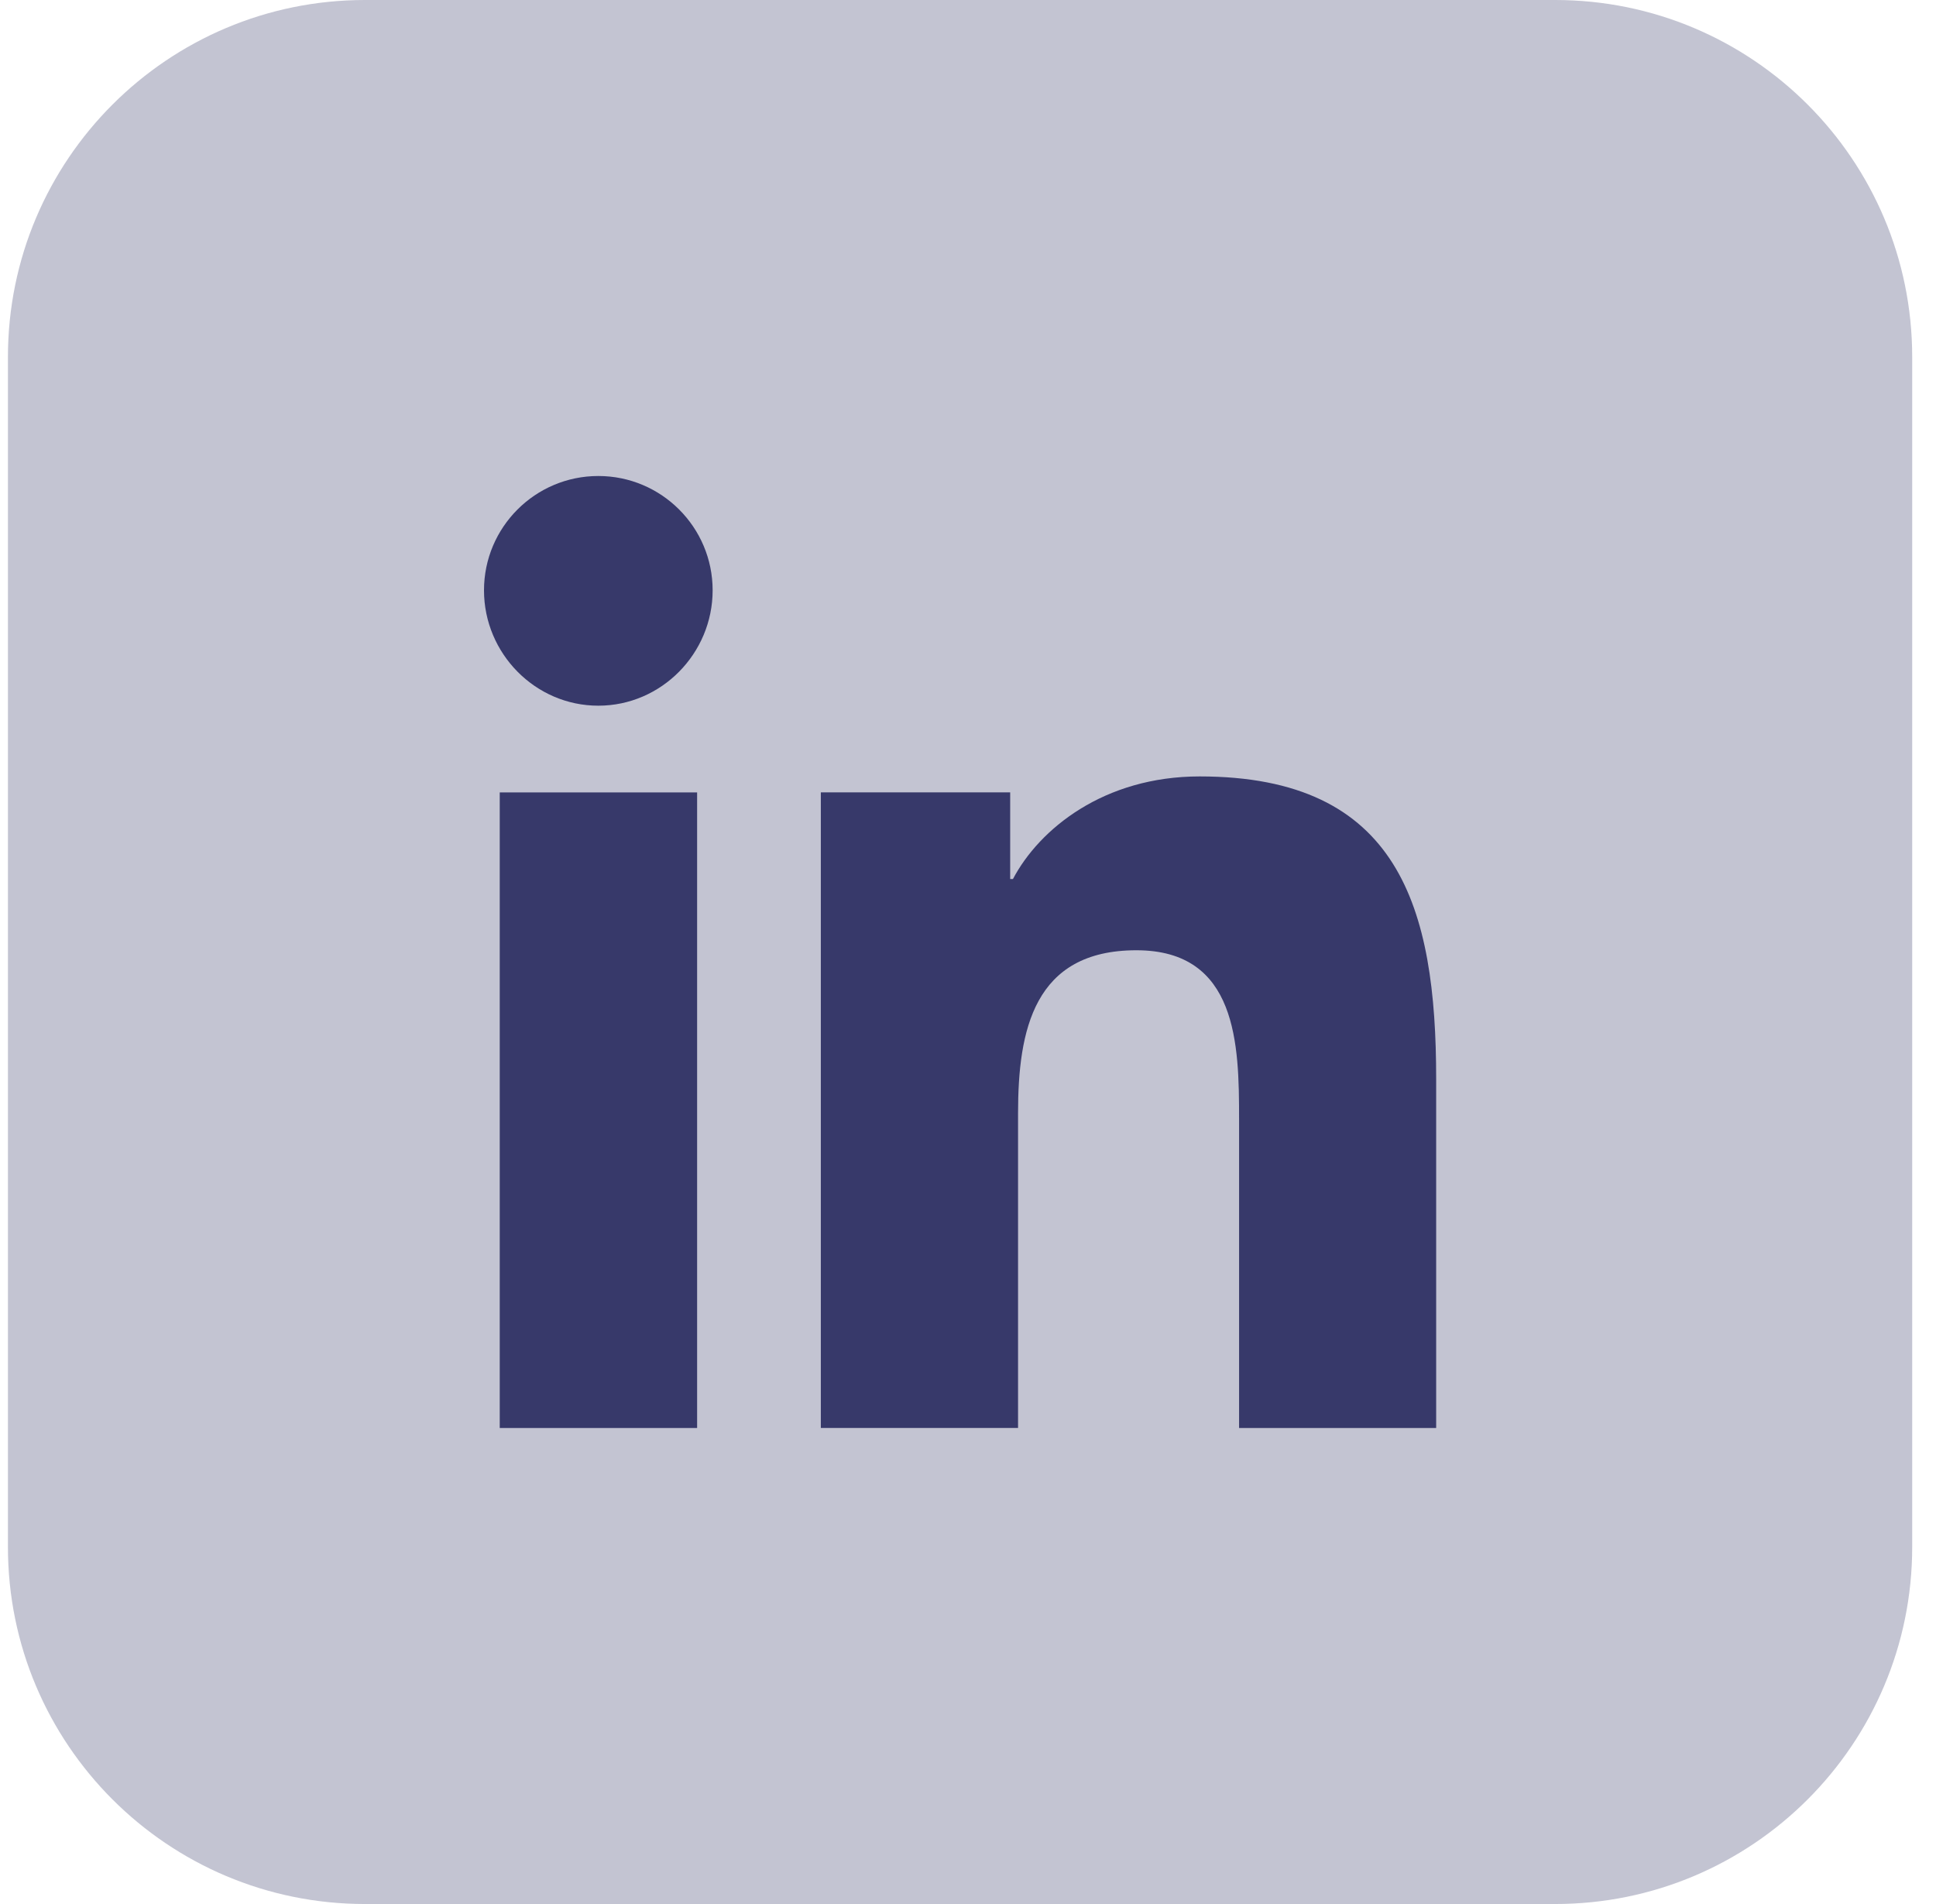 <svg width="61" height="60" viewBox="0 0 61 60" fill="none" xmlns="http://www.w3.org/2000/svg">
<g id="linkedin 1" clip-path="url(#clip0_2607_23105)">
<path id="Vector" opacity="0.3" d="M49 60H11.5C5.286 60 0.25 54.964 0.25 48.75V11.25C0.25 5.036 5.286 0 11.5 0H49C55.214 0 60.25 5.036 60.25 11.25V48.75C60.25 54.964 55.214 60 49 60Z" fill="#37396A"/>
<path id="Vector_2" d="M45.243 45L45.251 44.998V33.995C45.251 28.612 44.092 24.467 37.8 24.467C34.775 24.467 32.745 26.126 31.916 27.701H31.829V24.969H25.863V44.998H32.077V35.081C32.077 32.469 32.572 29.945 35.806 29.945C38.992 29.945 39.041 32.925 39.041 35.25V45H45.243Z" fill="#37396A"/>
<g id="Group">
<path id="Vector_3" d="M15.746 24.971H21.965V45H15.746V24.971Z" fill="#37396A"/>
<path id="Vector_4" d="M18.852 15C16.864 15 15.25 16.614 15.25 18.602C15.25 20.591 16.864 22.238 18.852 22.238C20.839 22.238 22.454 20.591 22.454 18.602C22.454 16.614 20.839 15 18.852 15Z" fill="#37396A"/>
</g>
</g>
<defs>
<clipPath id="clip0_2607_23105">
<rect width="60" height="60" fill="white" transform="translate(0.25)"/>
</clipPath>
</defs>
</svg>

